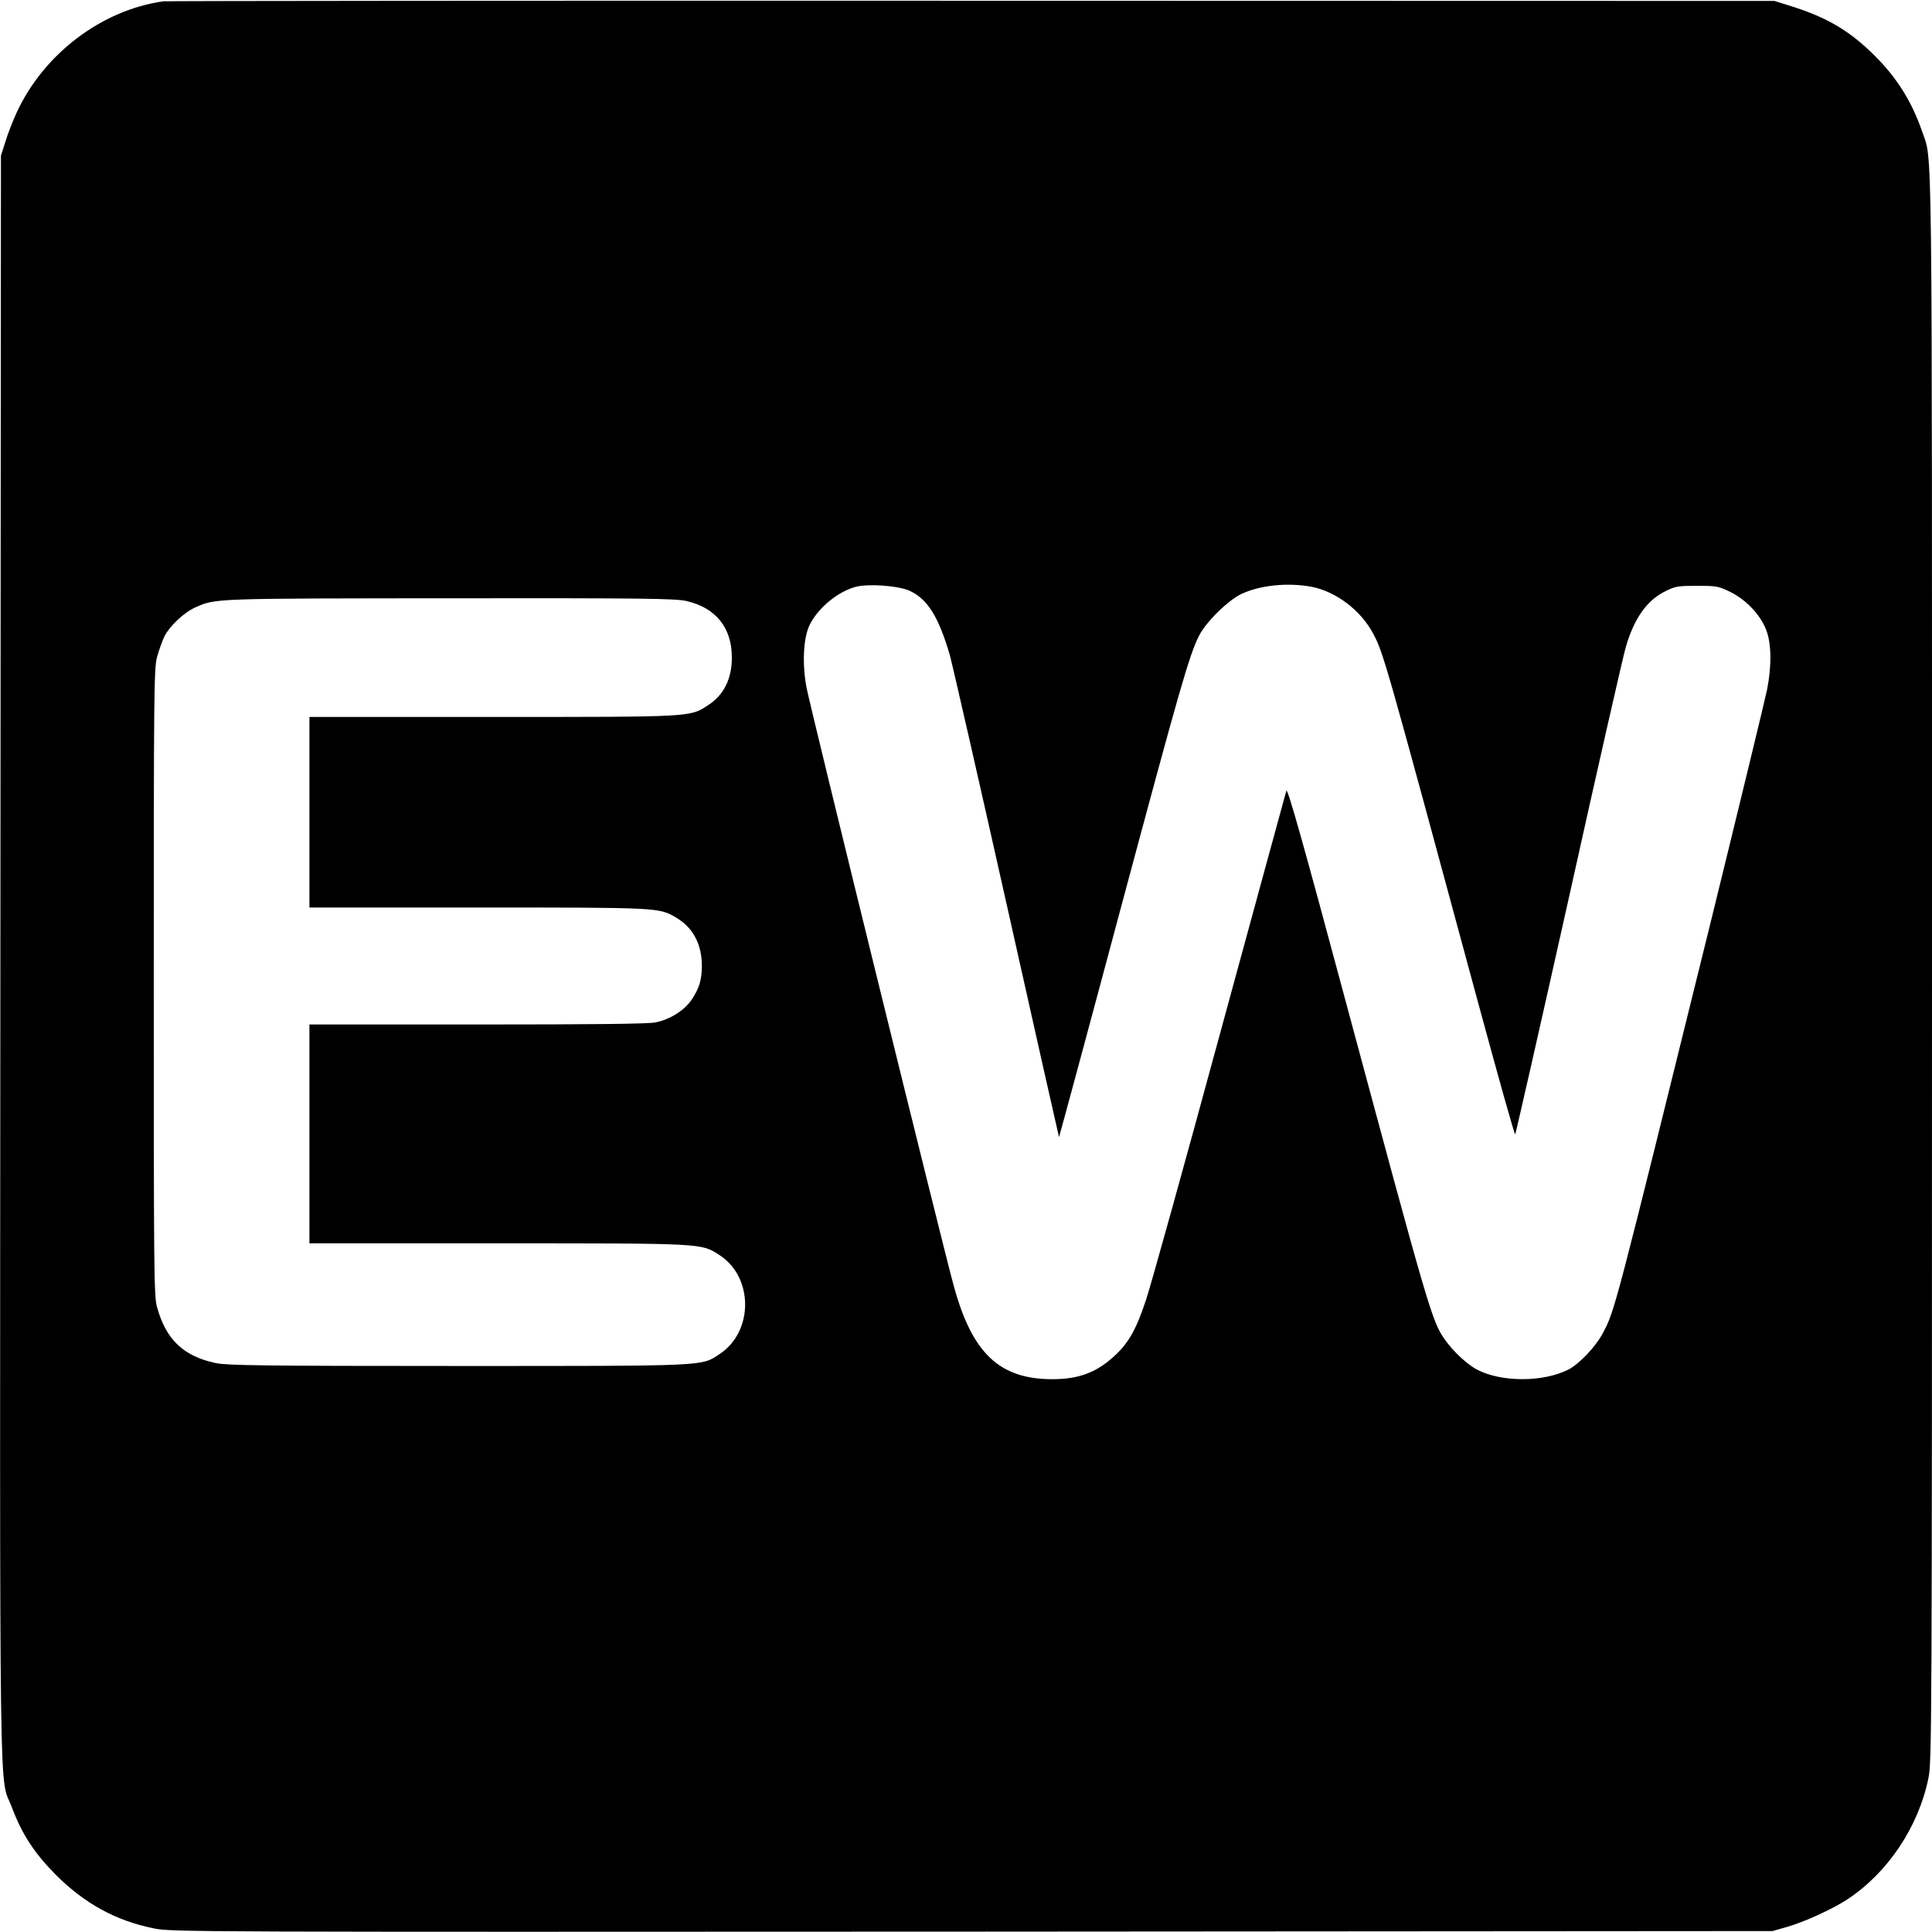 <?xml version="1.0" standalone="no"?>
<!DOCTYPE svg PUBLIC "-//W3C//DTD SVG 20010904//EN"
 "http://www.w3.org/TR/2001/REC-SVG-20010904/DTD/svg10.dtd">
<svg version="1.0" xmlns="http://www.w3.org/2000/svg"
 width="1024pt" height="1024pt" viewBox="0 0 1024 1024"
 preserveAspectRatio="xMidYMid meet">
<g transform="translate(0,1024) scale(0.1,-0.1)"
fill="#000000" stroke="none">
<path d="M865 10233 c-325 -46 -631 -277 -775 -586 -21 -45 -49 -116 -61 -157
l-24 -75 -3 -4255 c-3 -4718 -8 -4314 62 -4502 53 -140 118 -240 231 -354 153
-153 318 -244 521 -285 90 -19 200 -19 4336 -17 l4243 3 80 23 c93 27 241 95
318 146 214 142 375 383 428 641 18 87 19 233 19 4291 0 4563 3 4273 -53 4439
-54 156 -133 283 -251 400 -131 131 -253 203 -442 262 l-89 28 -4255 1 c-2340
1 -4268 -1 -4285 -3z m3953 -3123 c96 -42 156 -136 216 -341 13 -47 149 -641
301 -1320 152 -679 277 -1235 278 -1236 1 0 146 535 321 1190 320 1193 369
1364 421 1467 37 74 155 189 225 222 100 47 246 61 371 38 130 -25 262 -125
327 -248 55 -104 62 -129 553 -1944 107 -394 196 -714 200 -710 3 4 131 567
284 1252 152 685 288 1283 302 1330 44 152 112 249 211 297 52 26 67 28 167
28 104 0 114 -2 177 -33 83 -41 158 -120 189 -200 28 -72 30 -189 5 -317 -10
-49 -146 -610 -302 -1245 -509 -2061 -505 -2045 -568 -2165 -37 -71 -125 -164
-183 -194 -133 -67 -351 -68 -481 -2 -54 27 -133 101 -176 164 -67 96 -84 156
-532 1821 -217 809 -300 1102 -306 1085 -4 -13 -162 -593 -352 -1289 -189
-696 -365 -1329 -391 -1407 -53 -161 -94 -234 -175 -306 -92 -83 -186 -117
-322 -117 -280 0 -425 136 -523 495 -58 210 -762 3072 -780 3170 -24 125 -17
262 15 330 44 92 151 180 247 205 67 17 221 6 281 -20z m-1178 -56 c155 -36
239 -142 239 -299 0 -114 -43 -200 -128 -254 -95 -62 -80 -61 -1143 -61 l-968
0 0 -505 0 -505 893 0 c963 0 959 0 1050 -53 90 -53 137 -141 137 -256 0 -74
-14 -119 -53 -178 -39 -58 -114 -106 -193 -122 -41 -8 -318 -11 -946 -11
l-888 0 0 -580 0 -580 998 0 c1099 0 1077 1 1175 -62 181 -116 182 -405 2
-524 -99 -66 -52 -64 -1390 -64 -1030 0 -1220 3 -1280 15 -173 37 -265 124
-313 298 -16 58 -17 181 -17 1722 0 1561 1 1664 18 1725 10 35 27 84 39 108
28 55 105 127 164 153 107 48 97 47 1354 48 1029 1 1194 -1 1250 -15z"/>
</g>
</svg>

